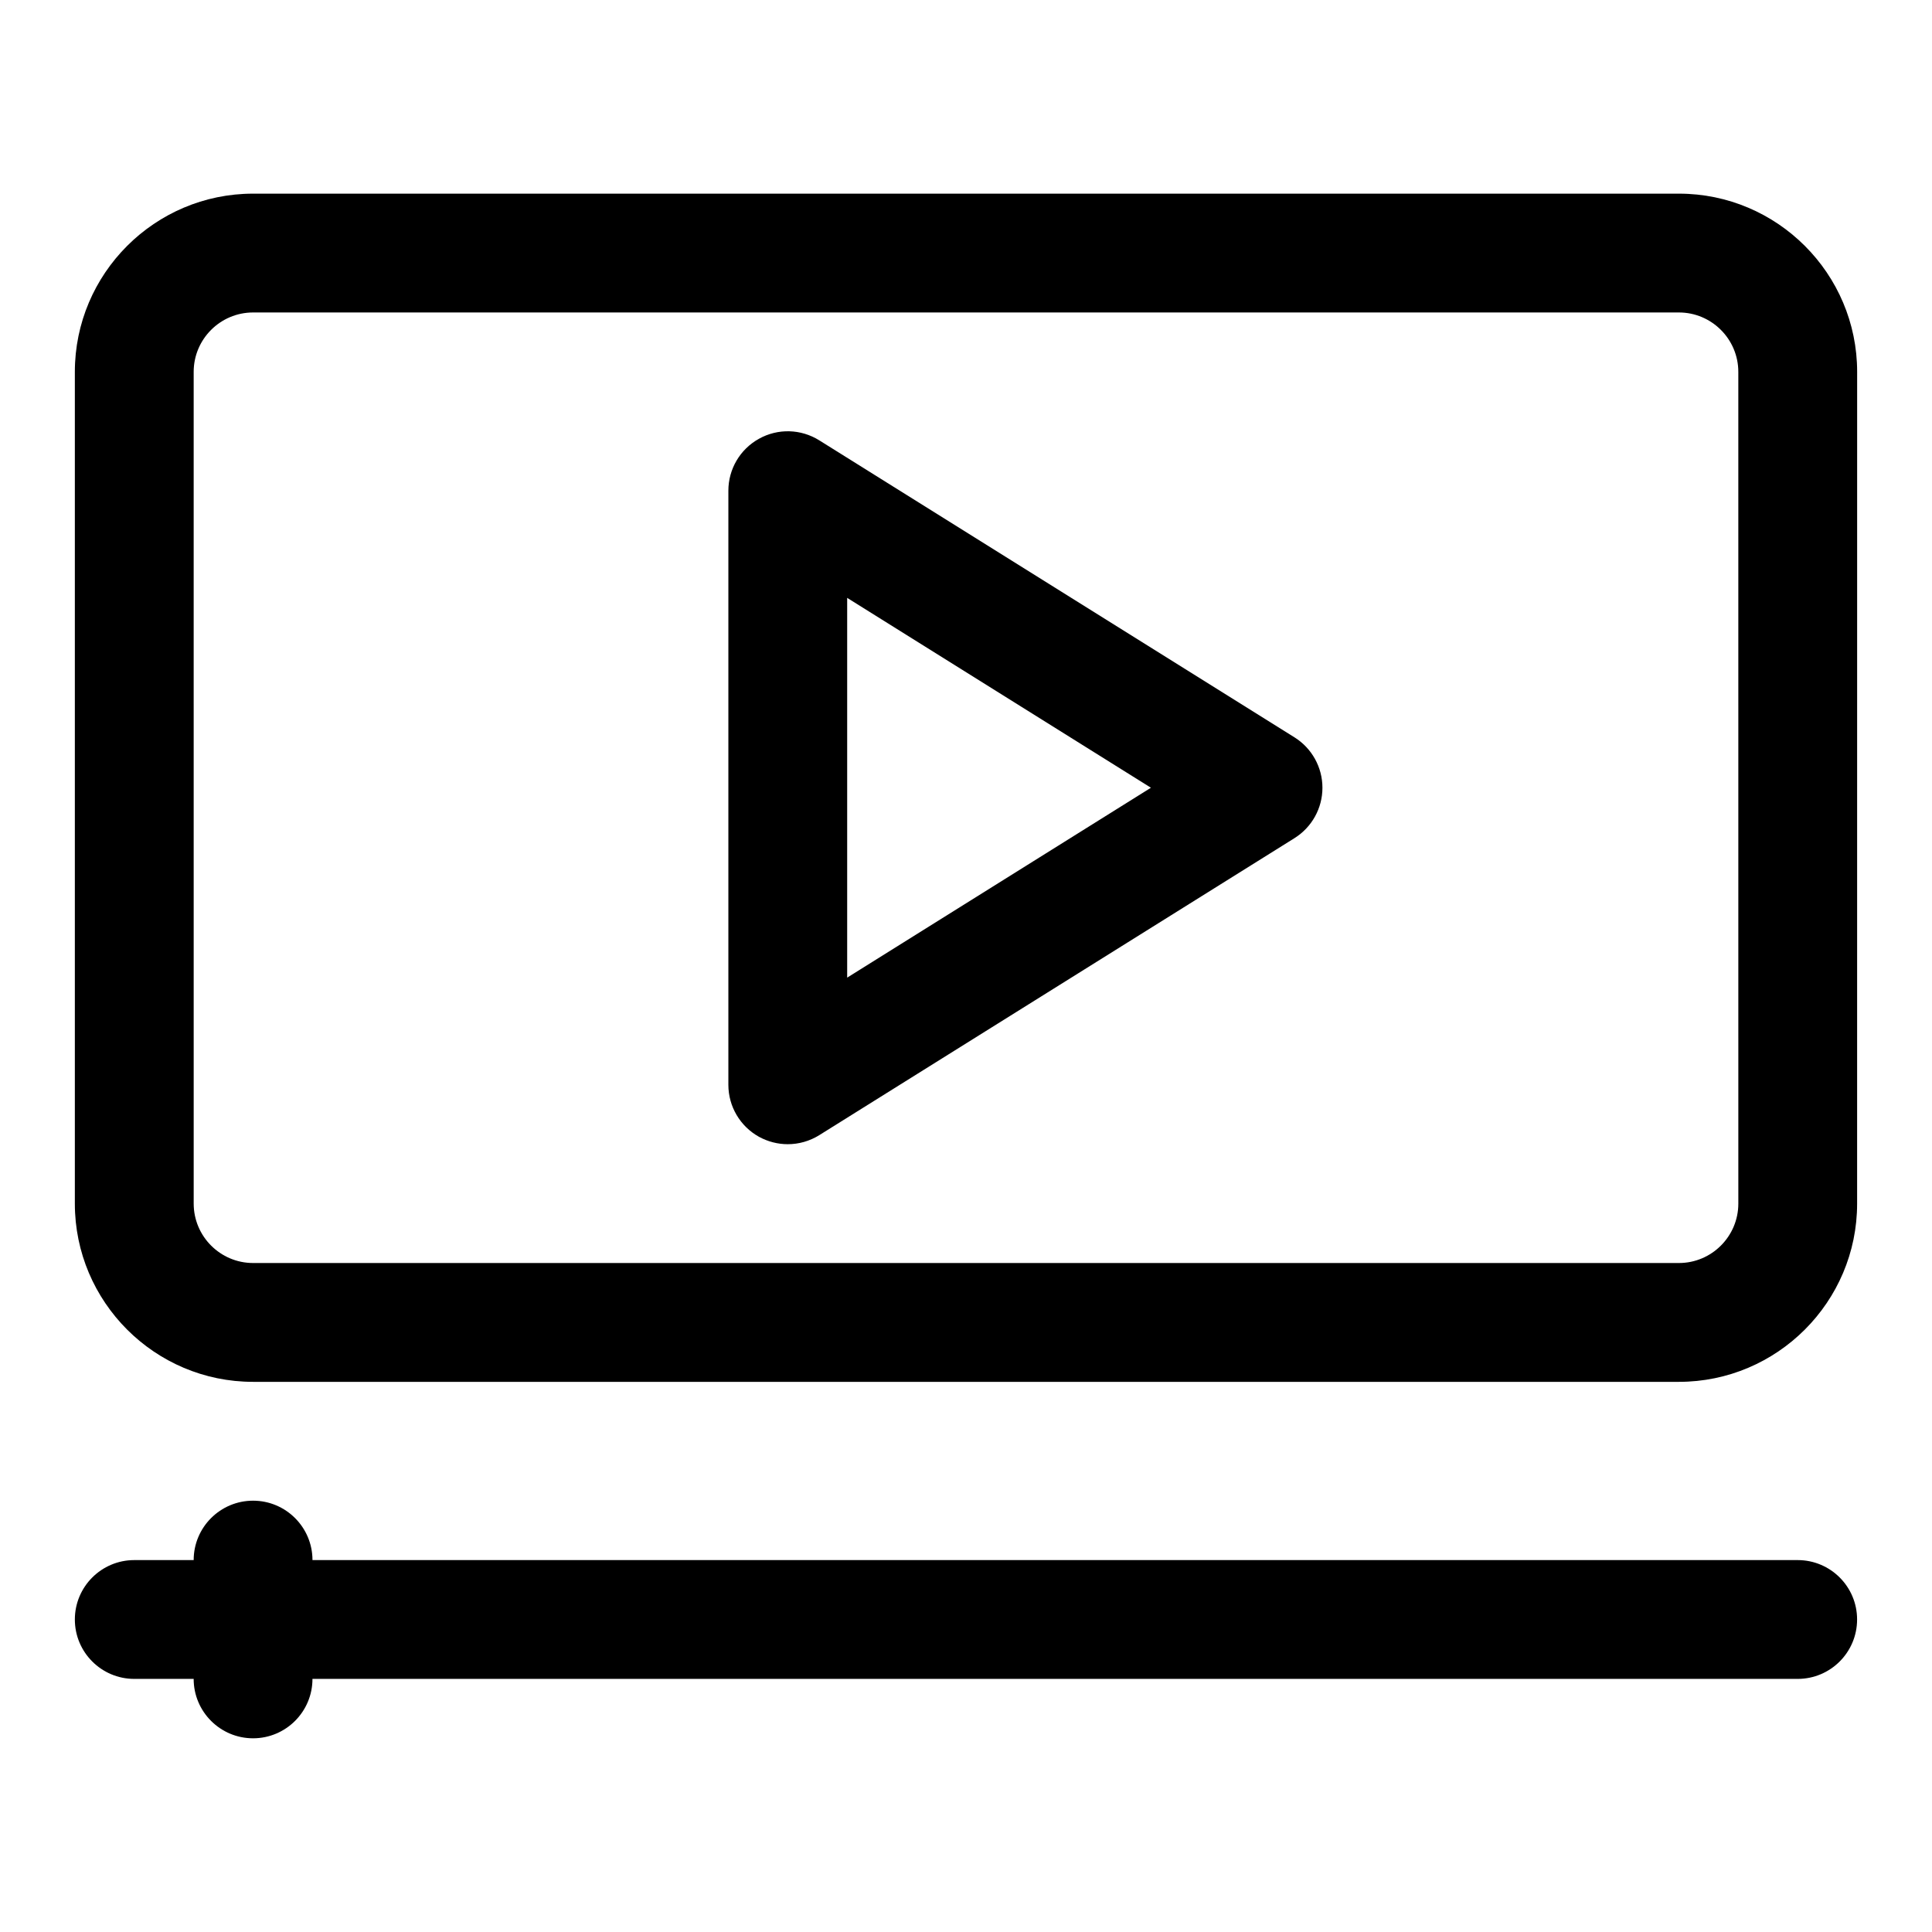 <?xml version="1.0" encoding="UTF-8"?>
<!-- Uploaded to: ICON Repo, www.iconrepo.com, Generator: ICON Repo Mixer Tools -->
<svg fill="#000000" width="800px" height="800px" version="1.1" viewBox="144 144 512 512" xmlns="http://www.w3.org/2000/svg">
 <g>
  <path d="m588.93 195.32h-377.86c-26.043 0-47.234 21.191-47.234 47.234v220.42c0 26.039 21.191 47.23 47.23 47.23h377.86c26.039 0 47.23-21.191 47.23-47.23l0.008-220.42c0-26.043-21.191-47.234-47.234-47.234zm15.746 267.65c0 8.676-7.07 15.742-15.742 15.742h-377.86c-8.676 0-15.742-7.07-15.742-15.742l-0.004-220.42c0-8.676 7.07-15.742 15.742-15.742h377.86c8.676 0 15.742 7.07 15.742 15.742z"/>
  <path d="m620.41 557.44h-393.6c0-8.691-7.055-15.742-15.742-15.742-8.691 0-15.742 7.055-15.742 15.742h-15.746c-8.691 0-15.742 7.055-15.742 15.742 0 8.691 7.055 15.742 15.742 15.742h15.742c0 8.691 7.055 15.742 15.742 15.742 8.691 0 15.742-7.055 15.742-15.742h393.6c8.691 0 15.742-7.055 15.742-15.742 0.008-8.688-7.047-15.742-15.738-15.742z"/>
  <path d="m487.06 339.41-125.95-78.719c-4.863-3.039-10.973-3.211-15.98-0.41-5.004 2.773-8.105 8.031-8.105 13.762v157.44c0 5.731 3.102 10.988 8.109 13.777 2.391 1.305 5.004 1.965 7.633 1.965 2.898 0 5.793-0.805 8.344-2.394l125.95-78.719c4.598-2.883 7.398-7.918 7.398-13.352 0-5.43-2.801-10.469-7.398-13.352zm-118.55 63.672v-100.64l80.496 50.316z"/>
 </g>
</svg>